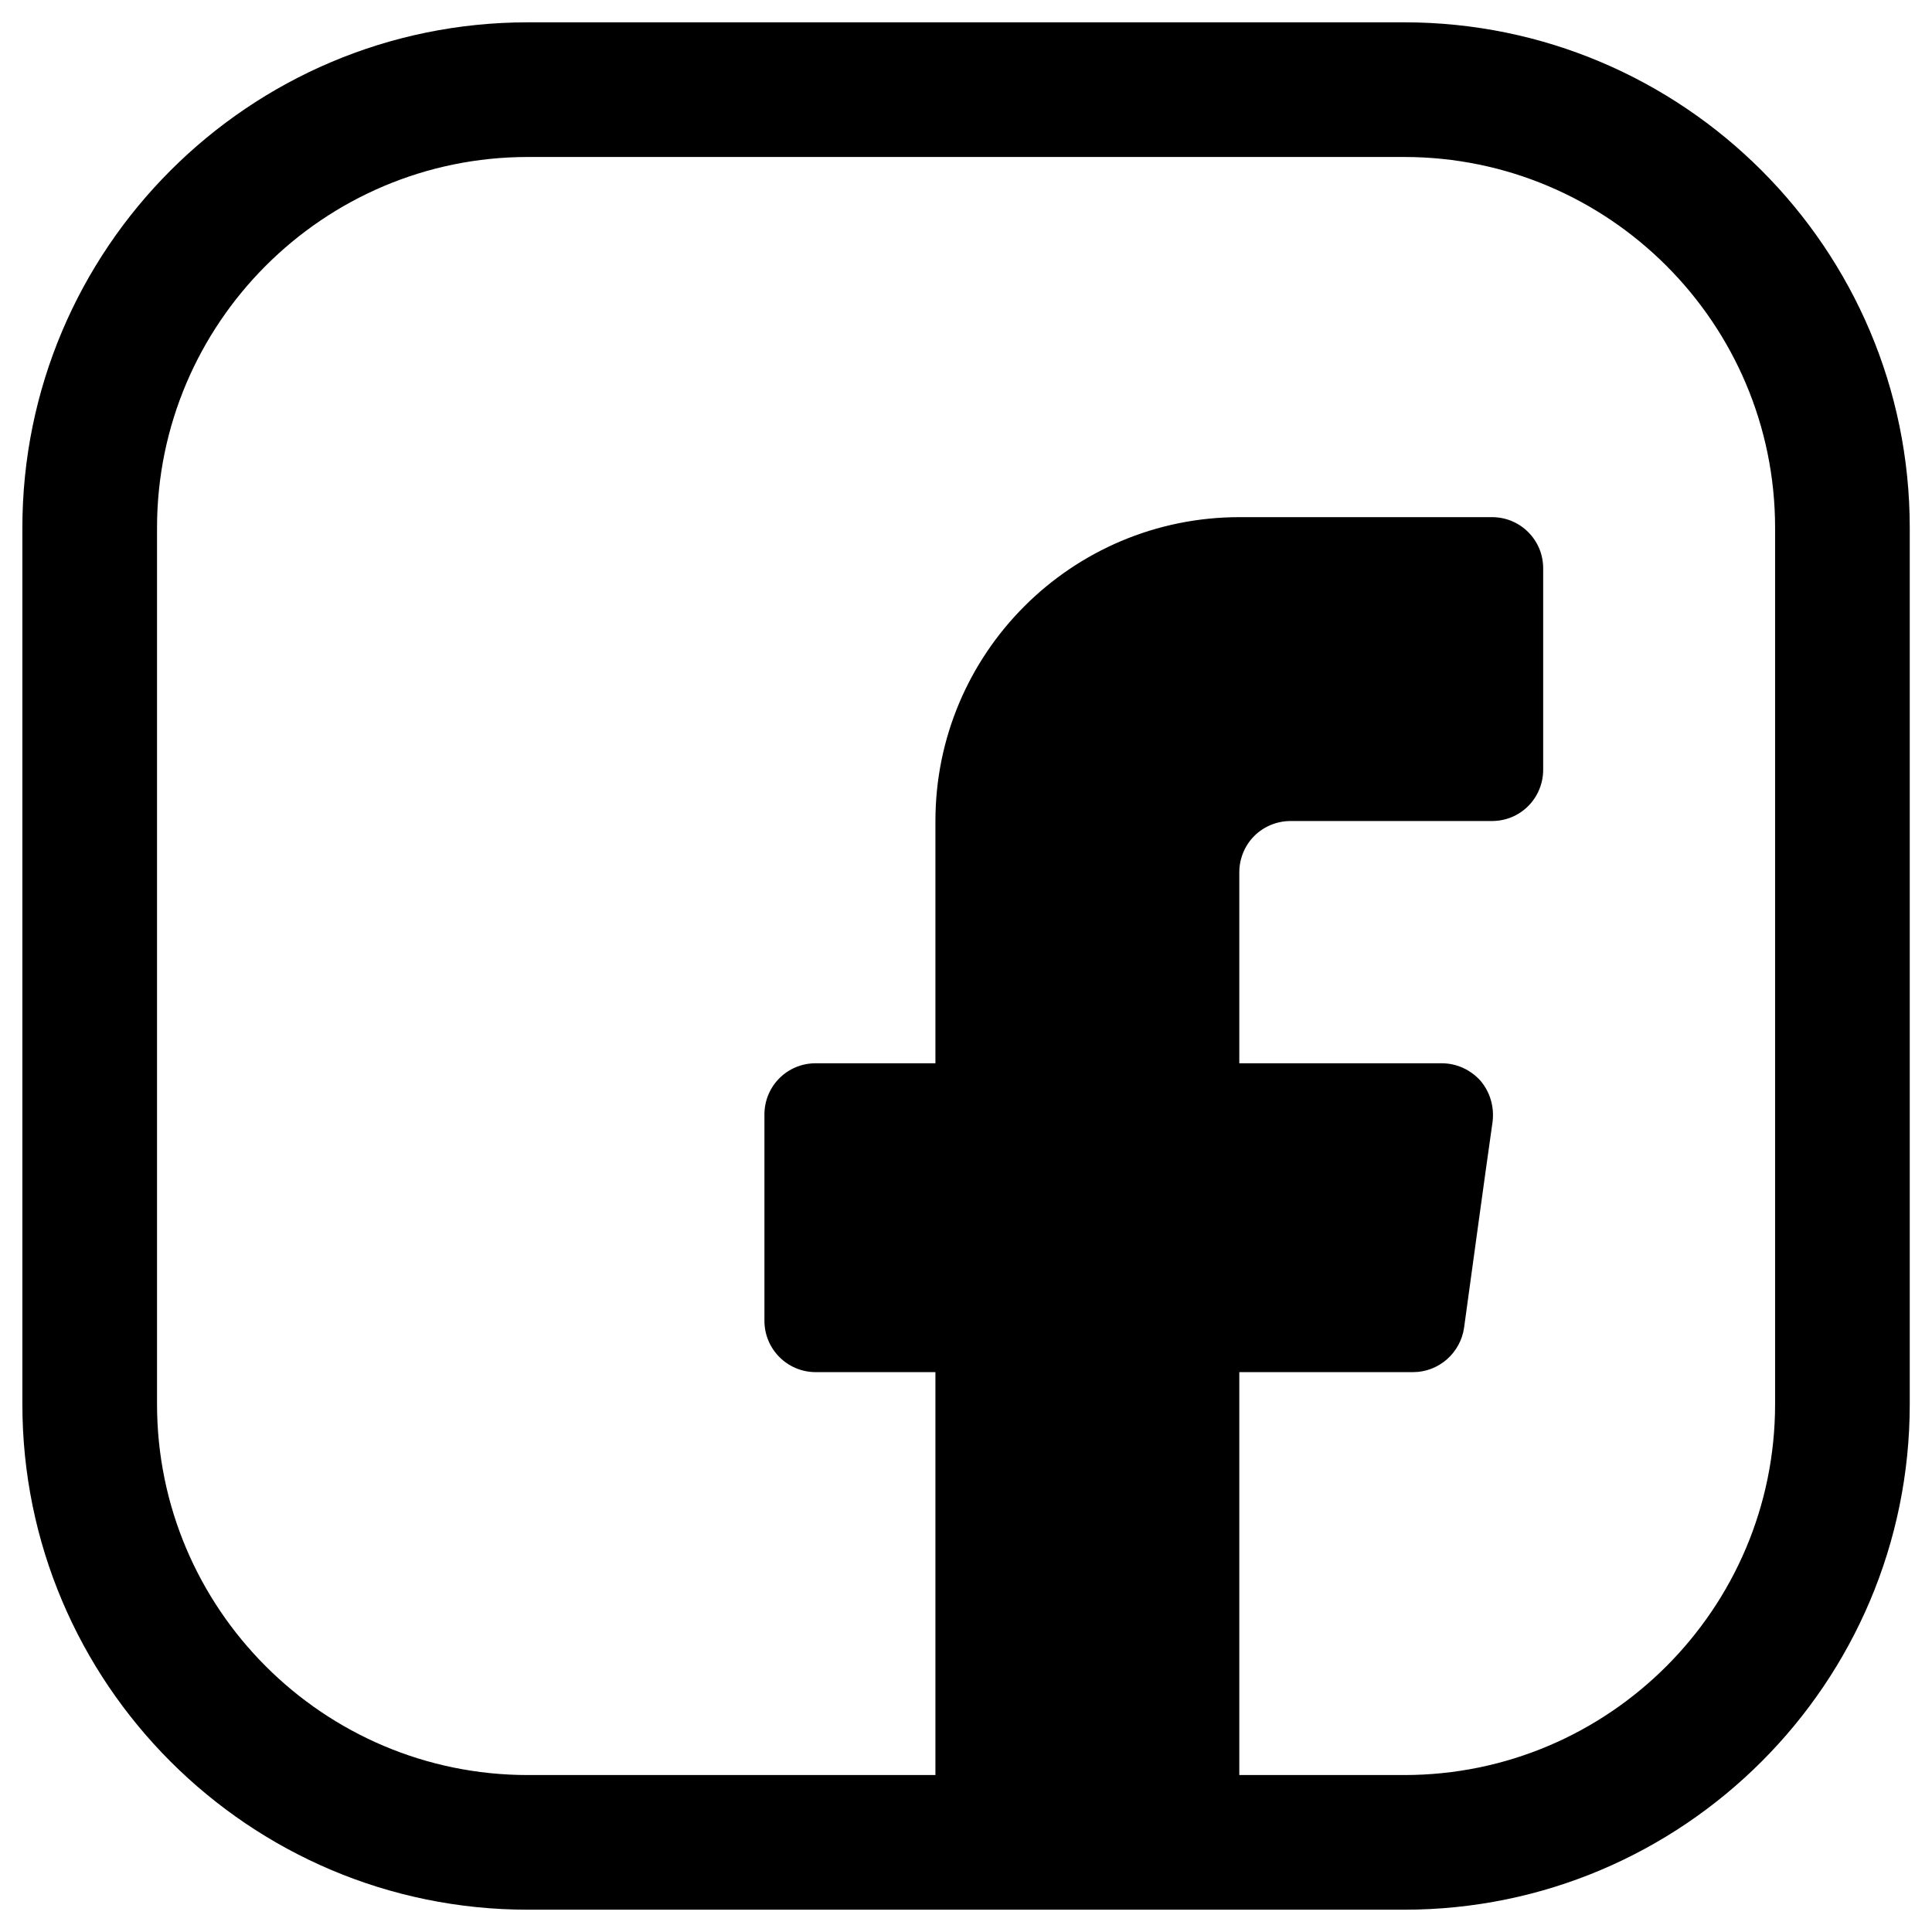 <?xml version="1.0" encoding="UTF-8" standalone="no"?>
<!DOCTYPE svg PUBLIC "-//W3C//DTD SVG 1.1//EN" "http://www.w3.org/Graphics/SVG/1.1/DTD/svg11.dtd">
<svg width="100%" height="100%" viewBox="0 0 23 23" version="1.1" xmlns="http://www.w3.org/2000/svg" xmlns:xlink="http://www.w3.org/1999/xlink" xml:space="preserve" xmlns:serif="http://www.serif.com/" style="fill-rule:evenodd;clip-rule:evenodd;stroke-linejoin:round;stroke-miterlimit:2;">
    <g transform="matrix(4.241,0,0,4.241,0.648,0.974)">
        <path d="M5.208,1.252L5.208,3.712C5.208,4.495 4.572,5.131 3.789,5.131L1.329,5.131C0.546,5.131 -0.09,4.495 -0.09,3.712L-0.09,1.252C-0.09,0.469 0.546,-0.167 1.329,-0.167L3.789,-0.167C4.572,-0.167 5.208,0.469 5.208,1.252ZM3.326,4.753L3.789,4.753C4.363,4.753 4.83,4.286 4.83,3.712L4.83,1.252C4.83,0.678 4.363,0.211 3.789,0.211L1.329,0.211C0.755,0.211 0.288,0.678 0.288,1.252L0.288,3.712C0.288,4.286 0.755,4.753 1.329,4.753L2.473,4.753L2.473,3.622L2.137,3.622C2.057,3.622 1.993,3.557 1.993,3.478L1.993,2.899C1.993,2.819 2.057,2.755 2.137,2.755L2.473,2.755L2.473,2.075C2.473,1.604 2.855,1.222 3.327,1.222L4.035,1.222C4.074,1.222 4.11,1.237 4.137,1.264C4.164,1.291 4.179,1.327 4.179,1.366L4.179,1.931C4.179,1.969 4.164,2.006 4.137,2.033C4.11,2.06 4.074,2.075 4.035,2.075L3.47,2.075C3.432,2.075 3.395,2.09 3.368,2.117C3.341,2.144 3.326,2.181 3.326,2.219L3.326,2.755L3.894,2.755C3.936,2.755 3.975,2.773 4.003,2.804C4.03,2.836 4.042,2.877 4.037,2.919C4.013,3.087 3.978,3.345 3.957,3.497C3.947,3.568 3.886,3.622 3.814,3.622L3.326,3.622L3.326,4.753Z"/>
    </g>
</svg>
